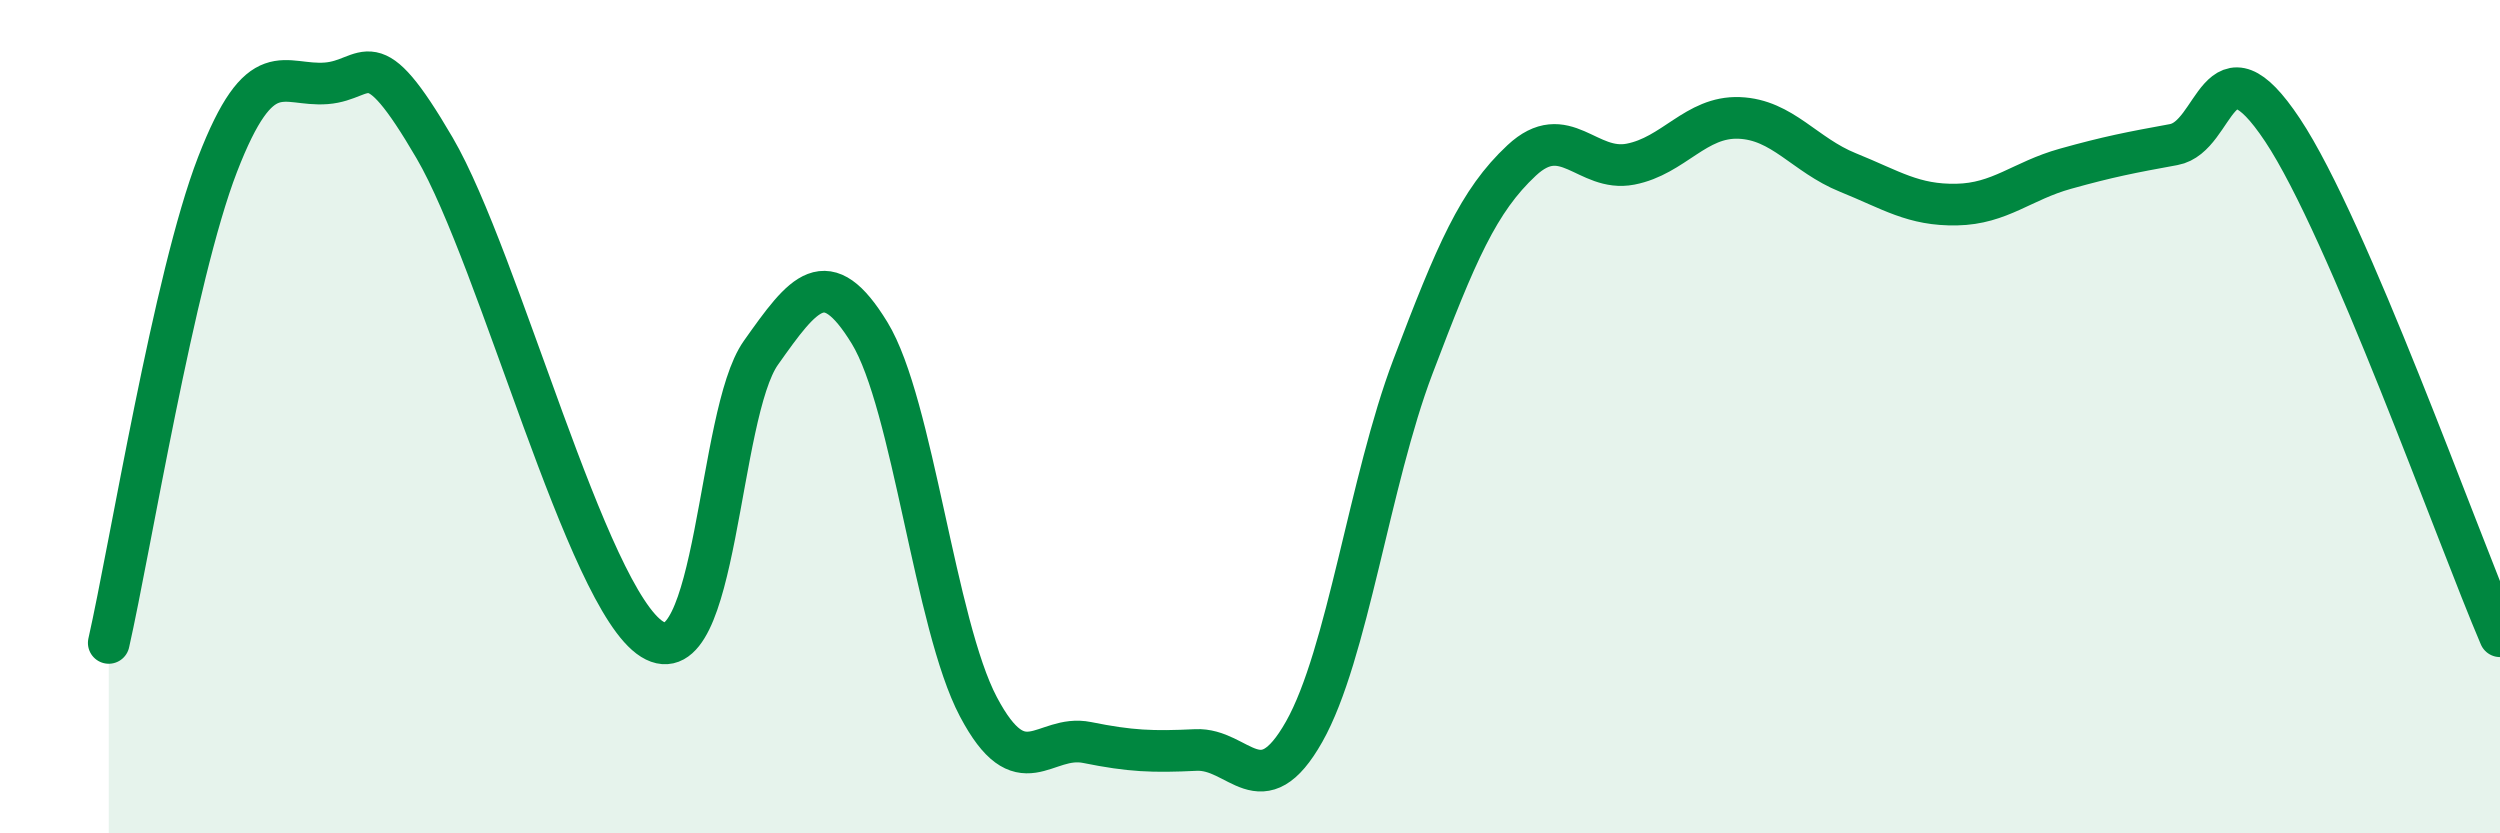 
    <svg width="60" height="20" viewBox="0 0 60 20" xmlns="http://www.w3.org/2000/svg">
      <path
        d="M 2.61,15.43 C 3.13,13.13 4.18,6.64 5.22,3.95 C 6.26,1.26 6.79,2.08 7.83,2 C 8.87,1.92 8.87,0.88 10.43,3.55 C 11.99,6.22 14.08,14.36 15.65,15.34 C 17.22,16.32 17.22,9.94 18.26,8.47 C 19.3,7 19.83,6.29 20.87,7.99 C 21.91,9.69 22.44,14.99 23.48,16.96 C 24.52,18.93 25.05,17.61 26.09,17.82 C 27.13,18.03 27.66,18.05 28.7,18 C 29.74,17.95 30.26,19.4 31.3,17.56 C 32.34,15.72 32.87,11.54 33.91,8.8 C 34.95,6.06 35.48,4.82 36.52,3.85 C 37.56,2.88 38.09,4.14 39.13,3.94 C 40.17,3.74 40.7,2.79 41.74,2.83 C 42.78,2.87 43.31,3.72 44.35,4.14 C 45.39,4.56 45.92,4.93 46.96,4.91 C 48,4.89 48.53,4.34 49.57,4.05 C 50.61,3.76 51.13,3.66 52.17,3.47 C 53.21,3.28 53.21,0.76 54.78,3.12 C 56.35,5.48 58.96,12.84 60,15.27L60 20L2.61 20Z"
        fill="#008740"
        opacity="0.1"
        stroke-linecap="round"
        stroke-linejoin="round"
      />
      <path
        d="M 2.61,15.43 C 3.13,13.13 4.18,6.64 5.22,3.95 C 6.26,1.26 6.79,2.08 7.83,2 C 8.87,1.92 8.87,0.88 10.43,3.55 C 11.99,6.22 14.08,14.36 15.65,15.34 C 17.22,16.32 17.22,9.94 18.26,8.47 C 19.3,7 19.83,6.29 20.87,7.99 C 21.91,9.69 22.44,14.99 23.48,16.96 C 24.52,18.93 25.05,17.61 26.09,17.82 C 27.13,18.03 27.66,18.05 28.7,18 C 29.74,17.95 30.26,19.4 31.3,17.56 C 32.34,15.72 32.87,11.54 33.91,8.8 C 34.95,6.06 35.48,4.82 36.52,3.85 C 37.56,2.88 38.09,4.14 39.13,3.94 C 40.17,3.74 40.7,2.79 41.74,2.83 C 42.78,2.87 43.31,3.72 44.35,4.14 C 45.39,4.56 45.92,4.93 46.96,4.91 C 48,4.89 48.53,4.34 49.57,4.05 C 50.61,3.76 51.13,3.66 52.17,3.47 C 53.21,3.28 53.21,0.76 54.78,3.12 C 56.35,5.48 58.96,12.84 60,15.27"
        stroke="#008740"
        stroke-width="1"
        fill="none"
        stroke-linecap="round"
        stroke-linejoin="round"
      />
    </svg>
  
